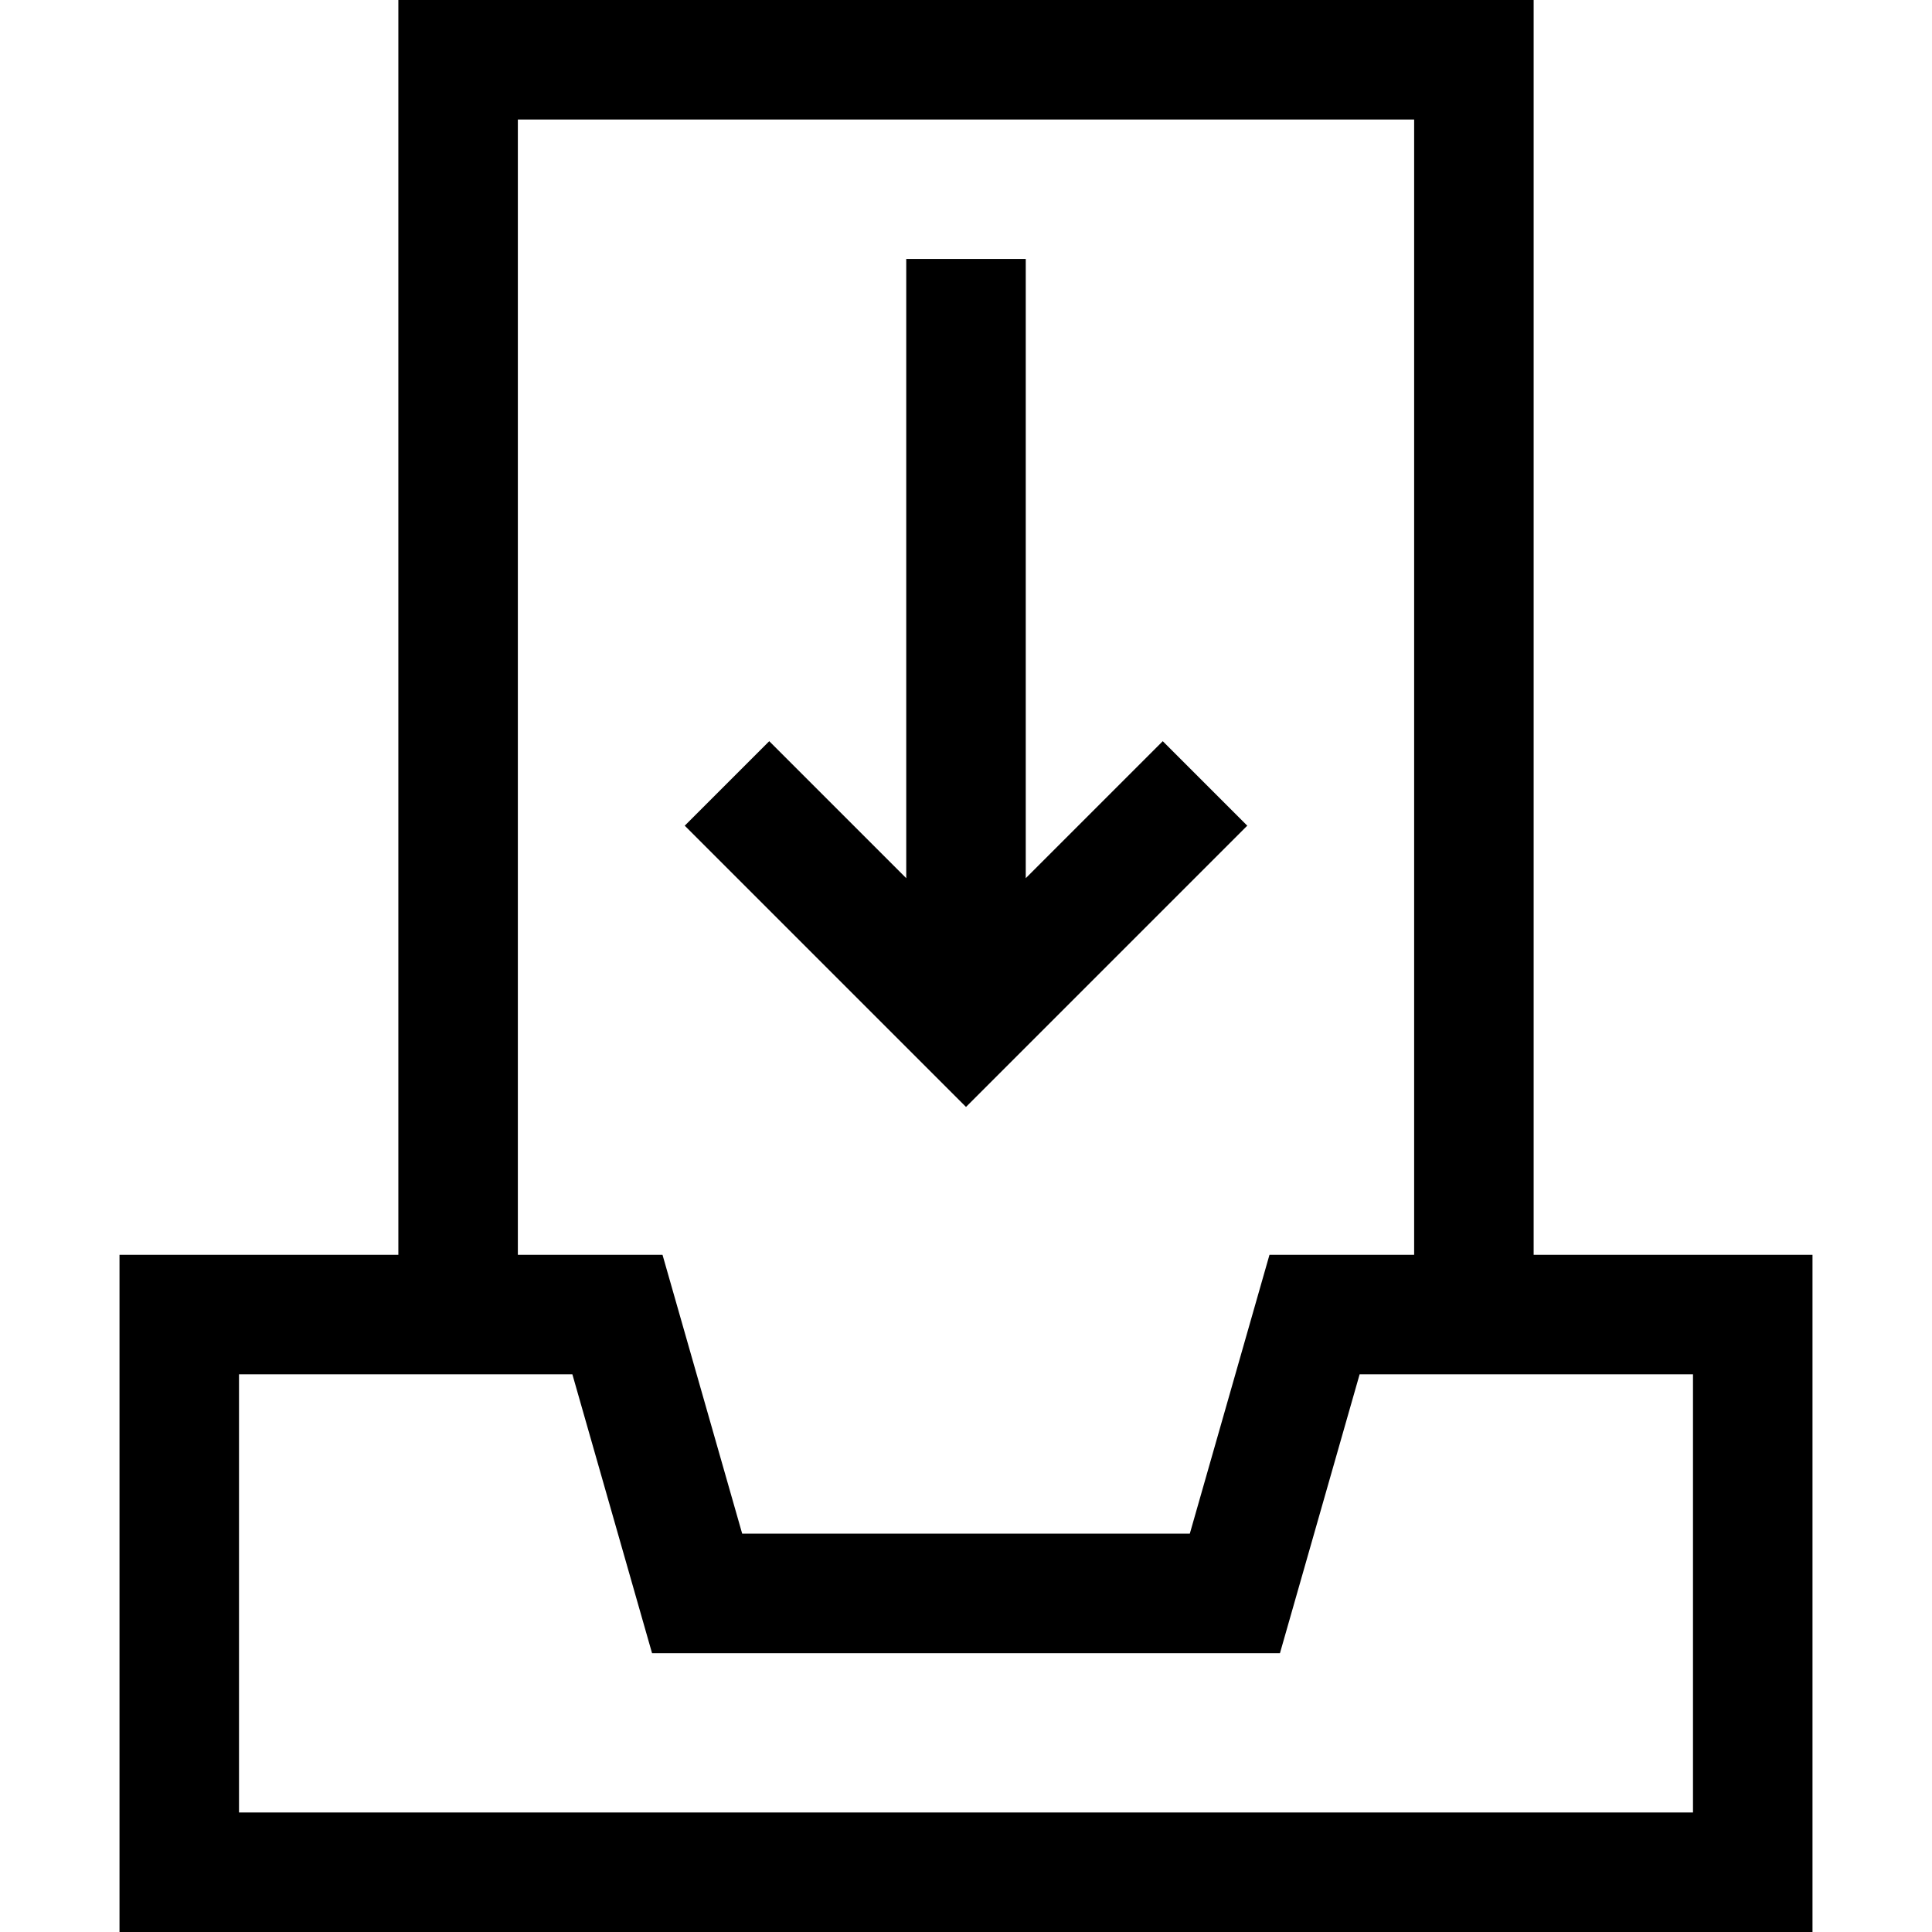 <?xml version="1.0" encoding="iso-8859-1"?>
<!-- Generator: Adobe Illustrator 19.0.0, SVG Export Plug-In . SVG Version: 6.00 Build 0)  -->
<svg version="1.1" id="Layer_1" xmlns="http://www.w3.org/2000/svg" xmlns:xlink="http://www.w3.org/1999/xlink" x="0px" y="0px"
	 viewBox="0 0 485 485" style="enable-background:new 0 0 485 485;" xml:space="preserve">
<g>
	<polygon points="313.106,207.273 291.894,186.061 257.5,220.455 257.5,65 227.5,65 227.5,220.455 193.106,186.062 171.894,207.274 
		242.5,277.881 	"/>
	<path d="M385,315V0H100v315H30v170h425V315H385z M130,30h225v285h-36.314l-20,70H186.314l-20-70H130V30z M425,455H60V345h83.686
		l20,70h157.629l20-70H425V455z"/>
</g>
<g>
</g>
<g>
</g>
<g>
</g>
<g>
</g>
<g>
</g>
<g>
</g>
<g>
</g>
<g>
</g>
<g>
</g>
<g>
</g>
<g>
</g>
<g>
</g>
<g>
</g>
<g>
</g>
<g>
</g>
</svg>
